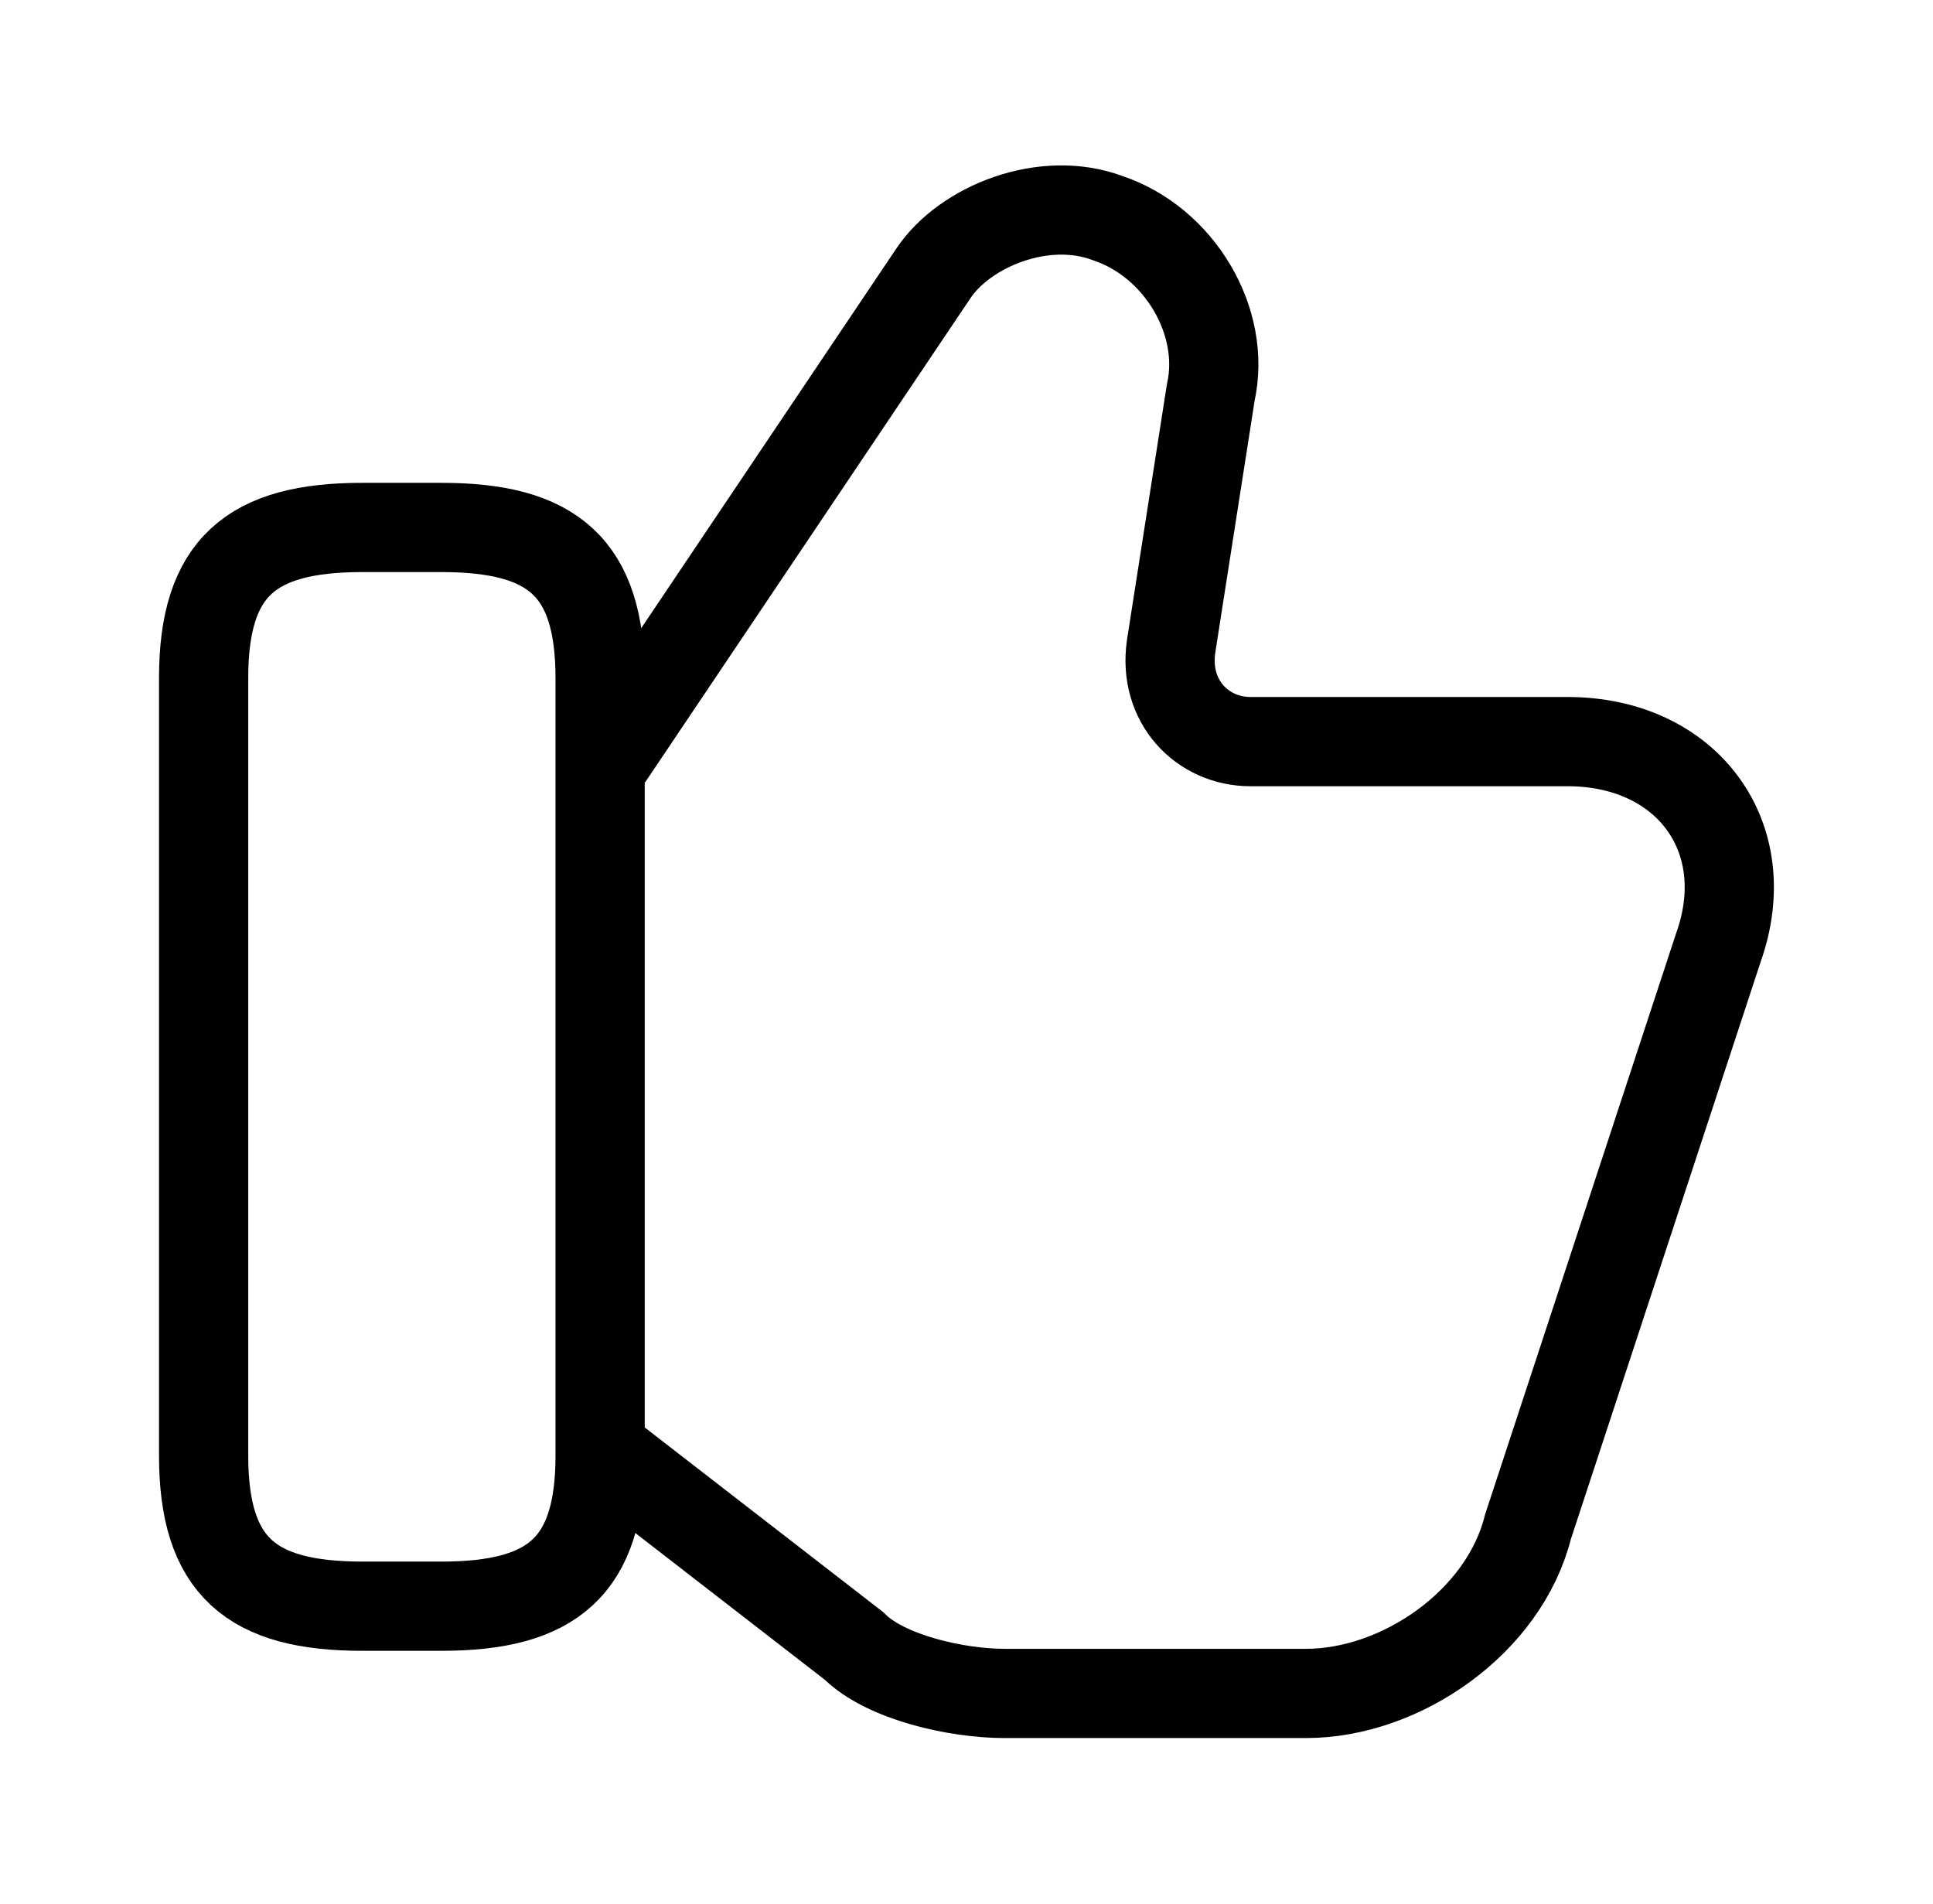 <?xml version="1.0" encoding="UTF-8"?> <svg xmlns="http://www.w3.org/2000/svg" width="65" height="64" viewBox="0 0 65 64" fill="none"> <path d="M20.447 48.933L28.713 55.333C29.78 56.4 32.18 56.933 33.78 56.933H43.913C47.113 56.933 50.58 54.533 51.38 51.333L57.78 31.867C59.113 28.133 56.713 24.933 52.713 24.933H42.047C40.447 24.933 39.113 23.6 39.38 21.733L40.713 13.2C41.247 10.8 39.647 8.133 37.247 7.333C35.113 6.533 32.447 7.6 31.38 9.2L20.447 25.467" stroke="black" stroke-width="3" stroke-miterlimit="10"></path> <path d="M6.847 48.933V22.8C6.847 19.067 8.447 17.733 12.18 17.733H14.847C18.58 17.733 20.18 19.067 20.18 22.8V48.933C20.18 52.667 18.58 54 14.847 54H12.18C8.447 54 6.847 52.667 6.847 48.933Z" stroke="black" stroke-width="3" stroke-linecap="round" stroke-linejoin="round"></path> </svg> 